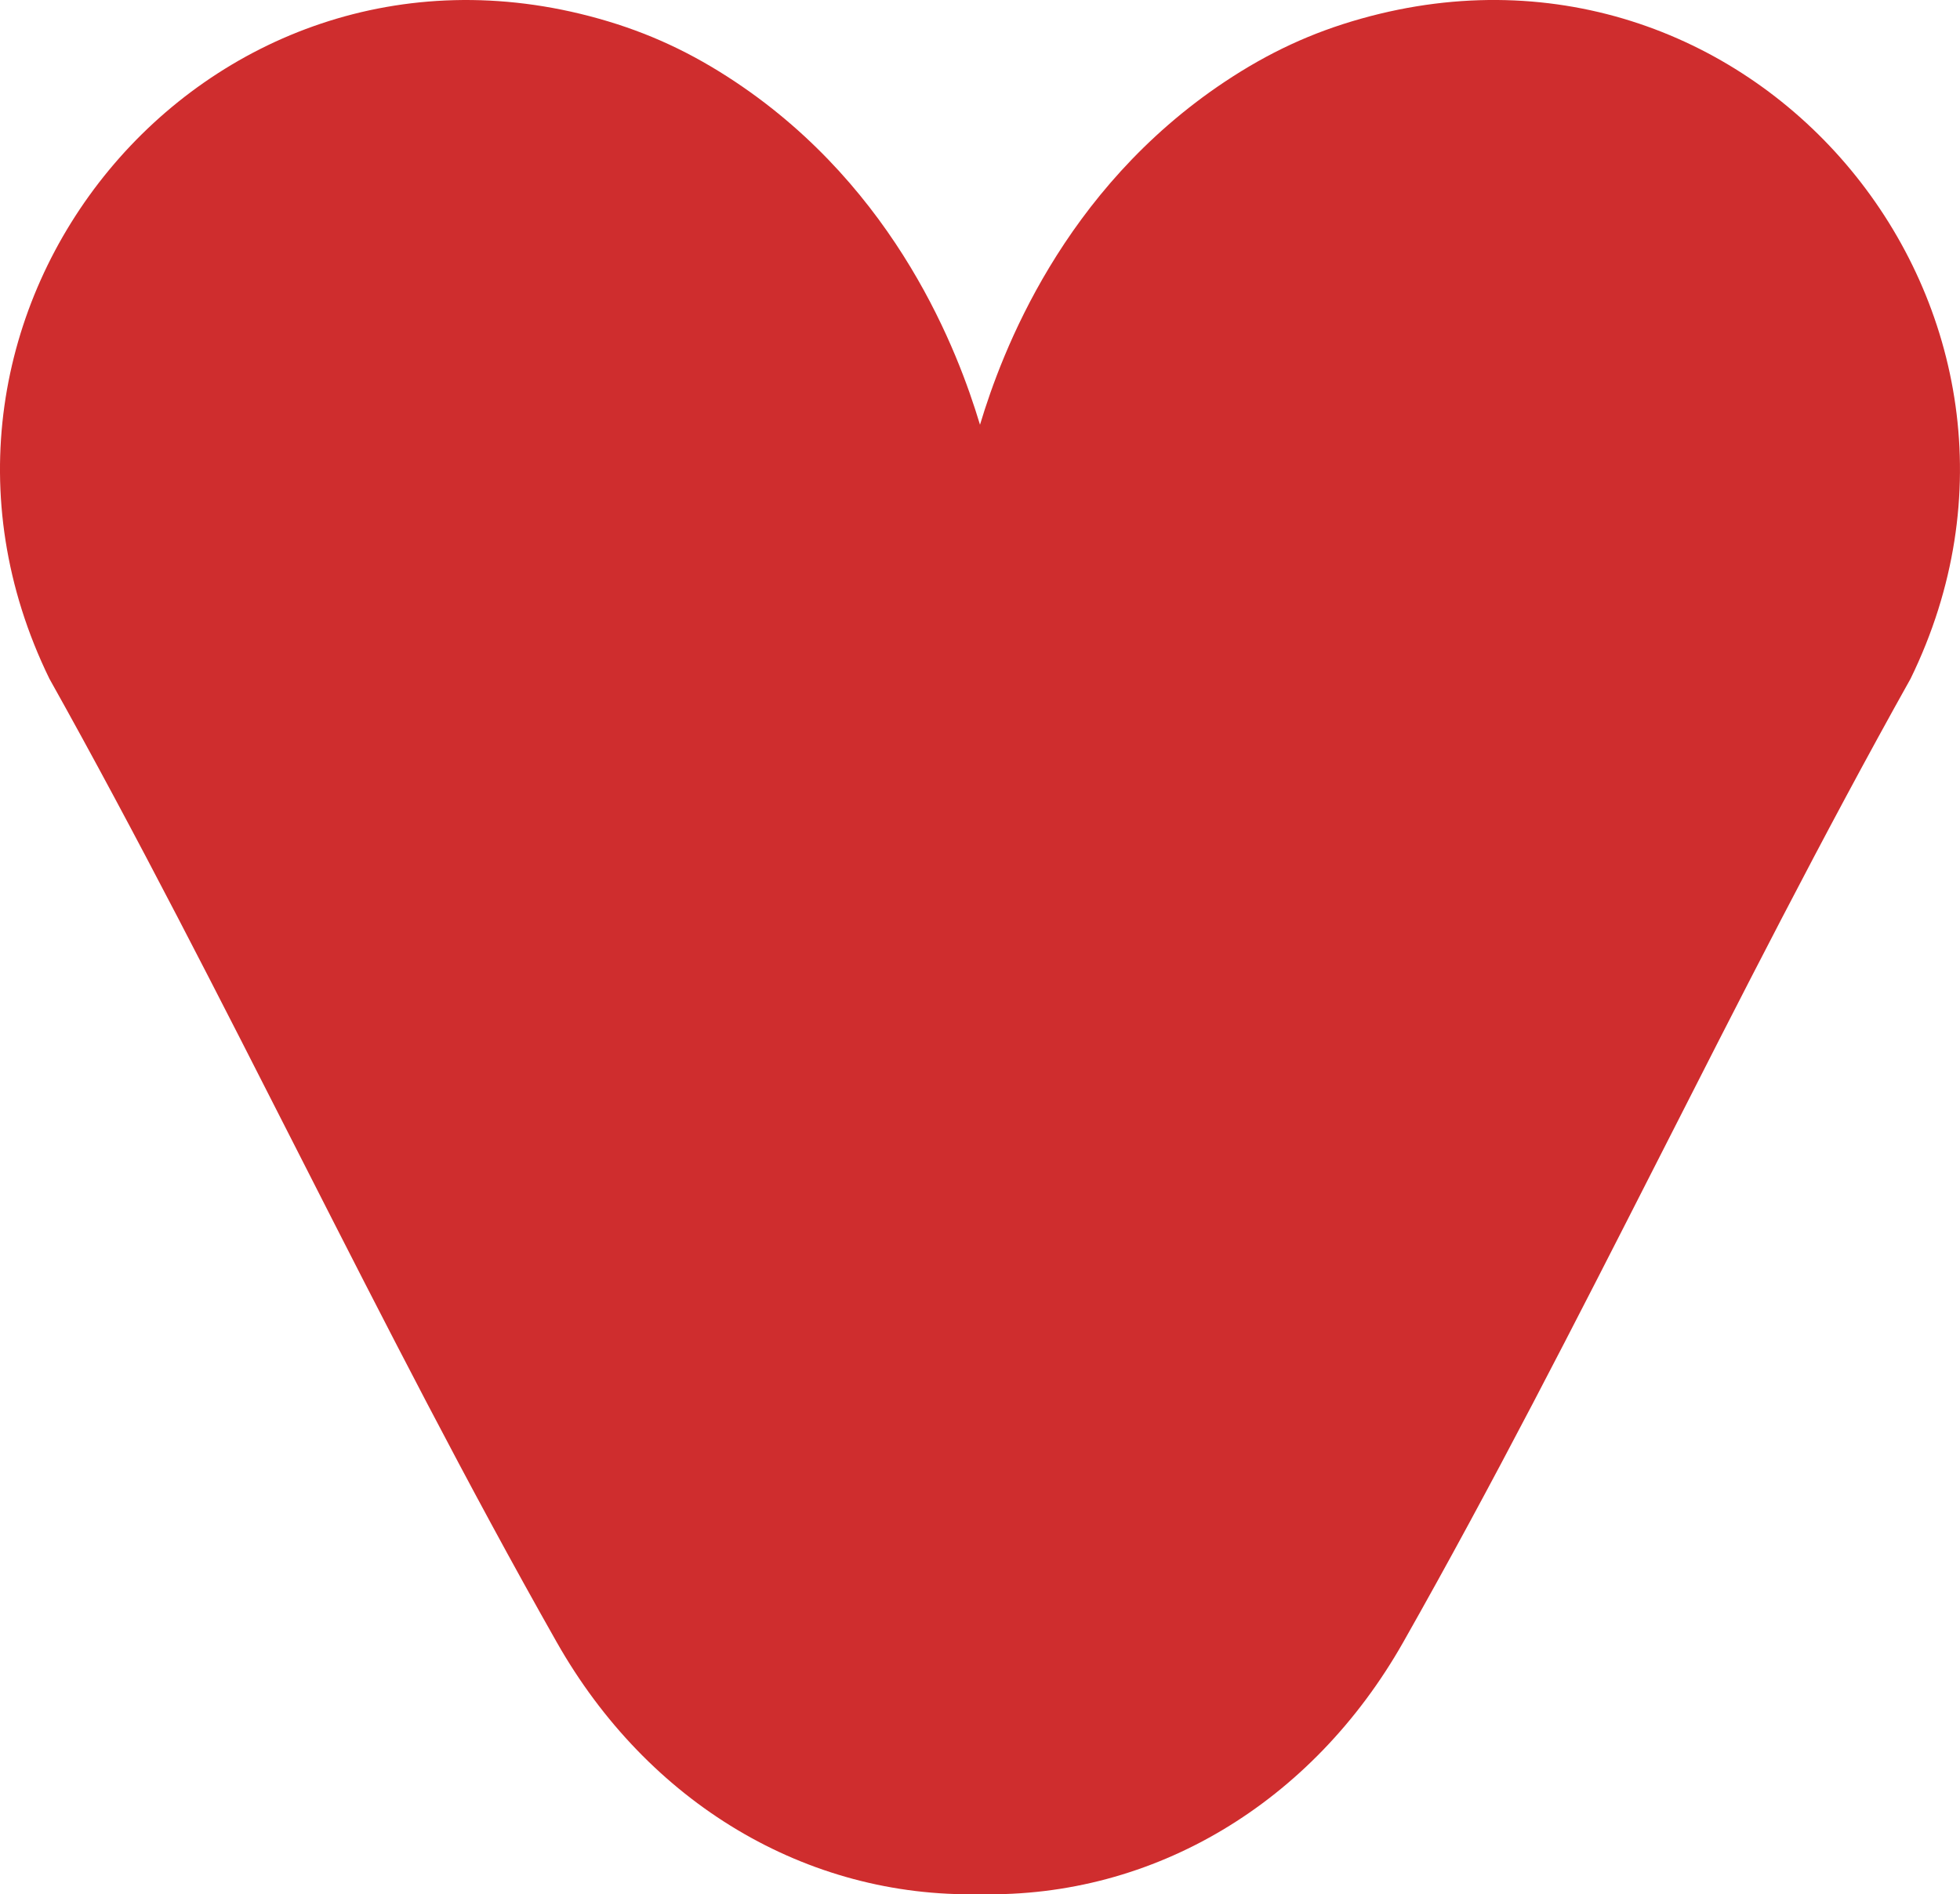 <?xml version="1.0" encoding="UTF-8"?>
<svg id="Layer_1" data-name="Layer 1" xmlns="http://www.w3.org/2000/svg" viewBox="0 0 698.17 674.82">
  <defs>
    <style>
      .cls-1 {
        fill: #cf2d2e;
      }
    </style>
  </defs>
  <path class="cls-1" d="M349.09,151.34c-.05-.15-.1-.31-.14-.46-7.51-24.86-29.13-83.16-87.05-121.74-15.55-10.35-30.88-17.52-48.63-22.5C72.5-32.89-45.92,111.64,17.59,241.77c63.01,112.62,117.12,230.99,180.7,343.2,32.45,57.27,88.82,91.14,150.79,89.81,61.98,1.33,118.35-32.54,150.79-89.81,63.58-112.21,117.69-230.59,180.7-343.2,63.51-130.13-54.91-274.66-195.66-235.14-17.75,4.98-33.09,12.15-48.64,22.5-57.92,38.58-79.54,96.88-87.05,121.74-.05.15-.1.31-.14.46Z"/>
</svg>